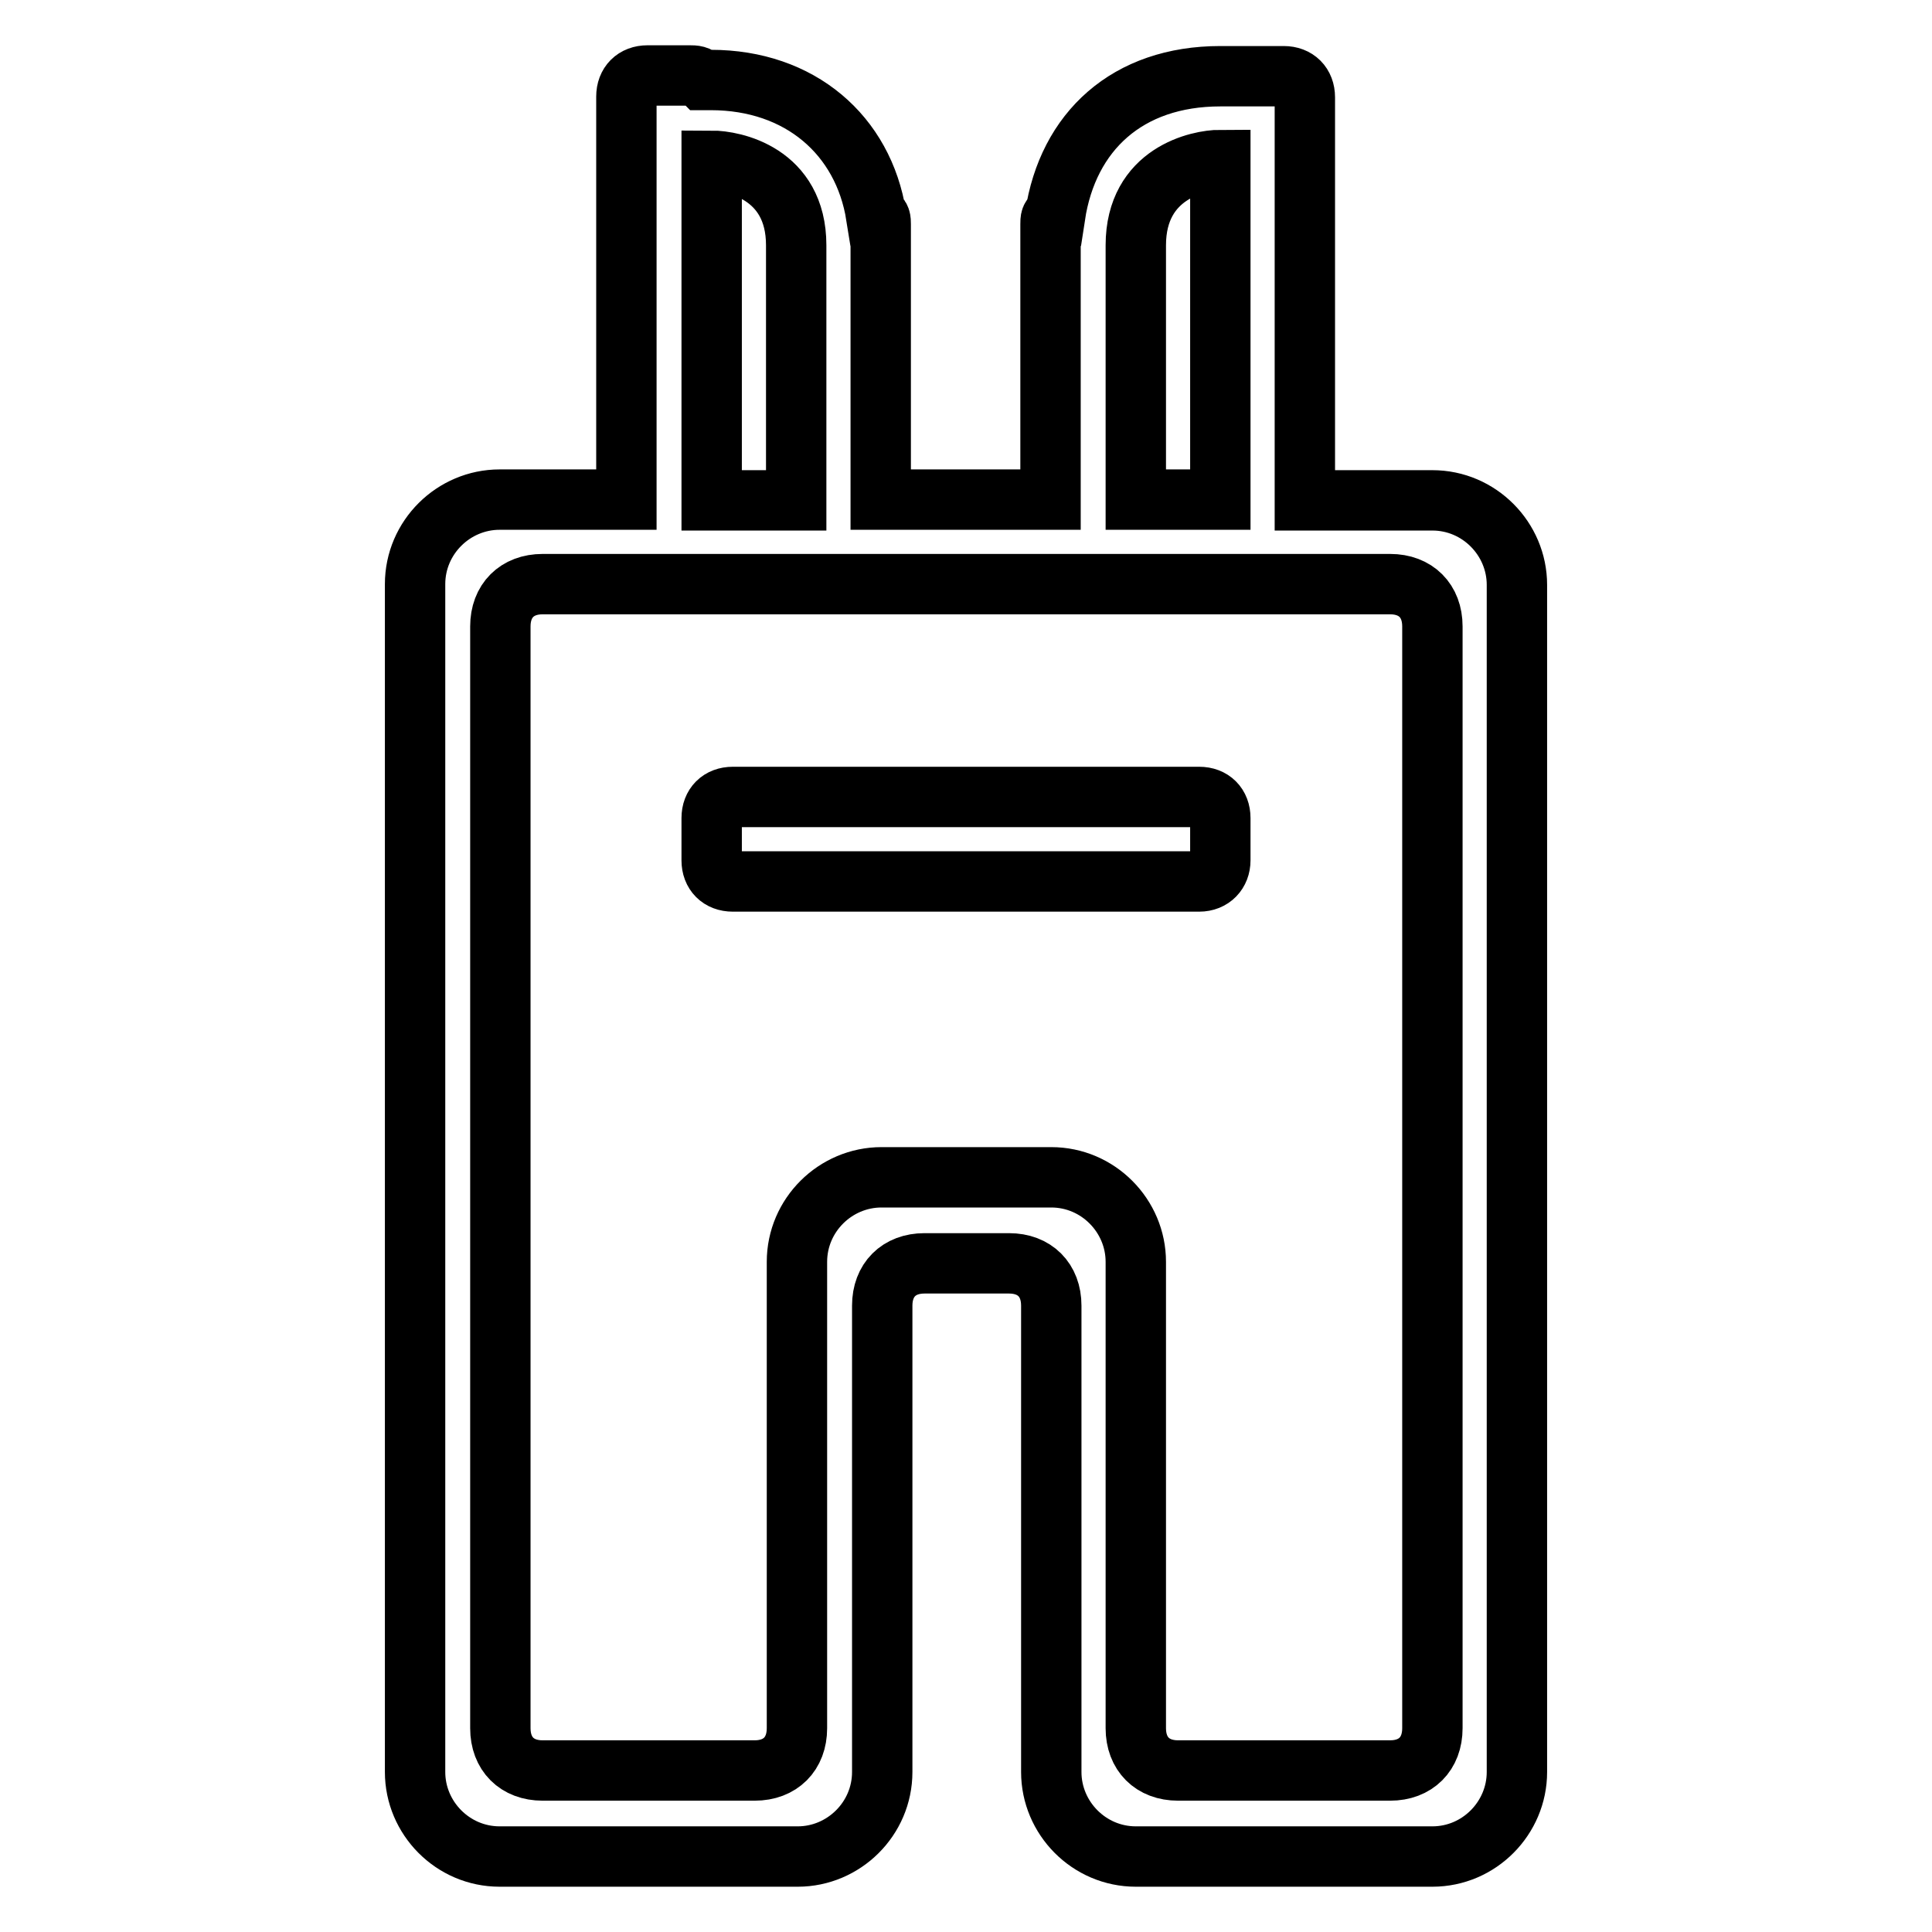 <?xml version="1.0" encoding="utf-8"?>
<!-- Svg Vector Icons : http://www.onlinewebfonts.com/icon -->
<!DOCTYPE svg PUBLIC "-//W3C//DTD SVG 1.1//EN" "http://www.w3.org/Graphics/SVG/1.1/DTD/svg11.dtd">
<svg version="1.1" xmlns="http://www.w3.org/2000/svg" xmlns:xlink="http://www.w3.org/1999/xlink" x="0px" y="0px" viewBox="0 0 256 256" enable-background="new 0 0 256 256" xml:space="preserve">
<g> <path stroke-width="8" fill-opacity="0" stroke="#000000"  d="M189.8,246h-39.3c-6.2,0-11.2-5.1-11.2-11.2v-11.2v-5.6v-45c0-3.4-2.2-5.6-5.6-5.6h-11.2 c-3.4,0-5.6,2.2-5.6,5.6v45v5.6v11.2c0,6.2-5.1,11.2-11.2,11.2H66.2C60,246,55,240.9,55,234.8v-89.9V77.4c0-6.2,5.1-11.2,11.2-11.2 H83V12.8c0-1.7,1.1-2.8,2.8-2.8h5.6c0.6,0,1.1,0,1.7,0.6c0.6,0,0.6,0,1.1,0c11.8,0,20.2,7.3,21.9,18c0.6,0,0.6,0.6,0.6,1.1v2.8 v11.2v22.5h22.5V43.7V32.5v-2.8c0-0.6,0-1.1,0.6-1.1c1.7-11.2,9.6-18.5,21.9-18.5c0.6,0,1.1,0,1.7,0c0,0,0.6,0,1.1,0h5.6 c1.7,0,2.8,1.1,2.8,2.8v53.4h16.9c6.2,0,11.2,5.1,11.2,11.2v67.4v89.9C201,240.9,196,246,189.8,246z M105.5,43.7V32.5 c0-9.6-8.4-11.2-11.2-11.2v45h11.2V43.7z M150.5,32.5v11.2v22.5h11.2v-45C158.9,21.2,150.5,22.9,150.5,32.5z M189.8,161.7v-5.6V83 c0-3.4-2.2-5.6-5.6-5.6h-14h-5.6h-16.9H142H114h-5.6H91.5h-5.6h-14c-3.4,0-5.6,2.2-5.6,5.6v73v5.6v67.4c0,3.4,2.2,5.6,5.6,5.6h28.1 c3.4,0,5.6-2.2,5.6-5.6v-22.5v-39.3c0-6.2,5.1-11.2,11.2-11.2h22.5c6.2,0,11.2,5.1,11.2,11.2v39.3v22.5c0,3.4,2.2,5.6,5.6,5.6h28.1 c3.4,0,5.6-2.2,5.6-5.6V161.7z M158.9,116.8H97.1c-1.7,0-2.8-1.1-2.8-2.8v-5.6c0-1.7,1.1-2.8,2.8-2.8h61.8c1.7,0,2.8,1.1,2.8,2.8 v5.6C161.7,115.6,160.6,116.8,158.9,116.8z"/></g>
</svg>